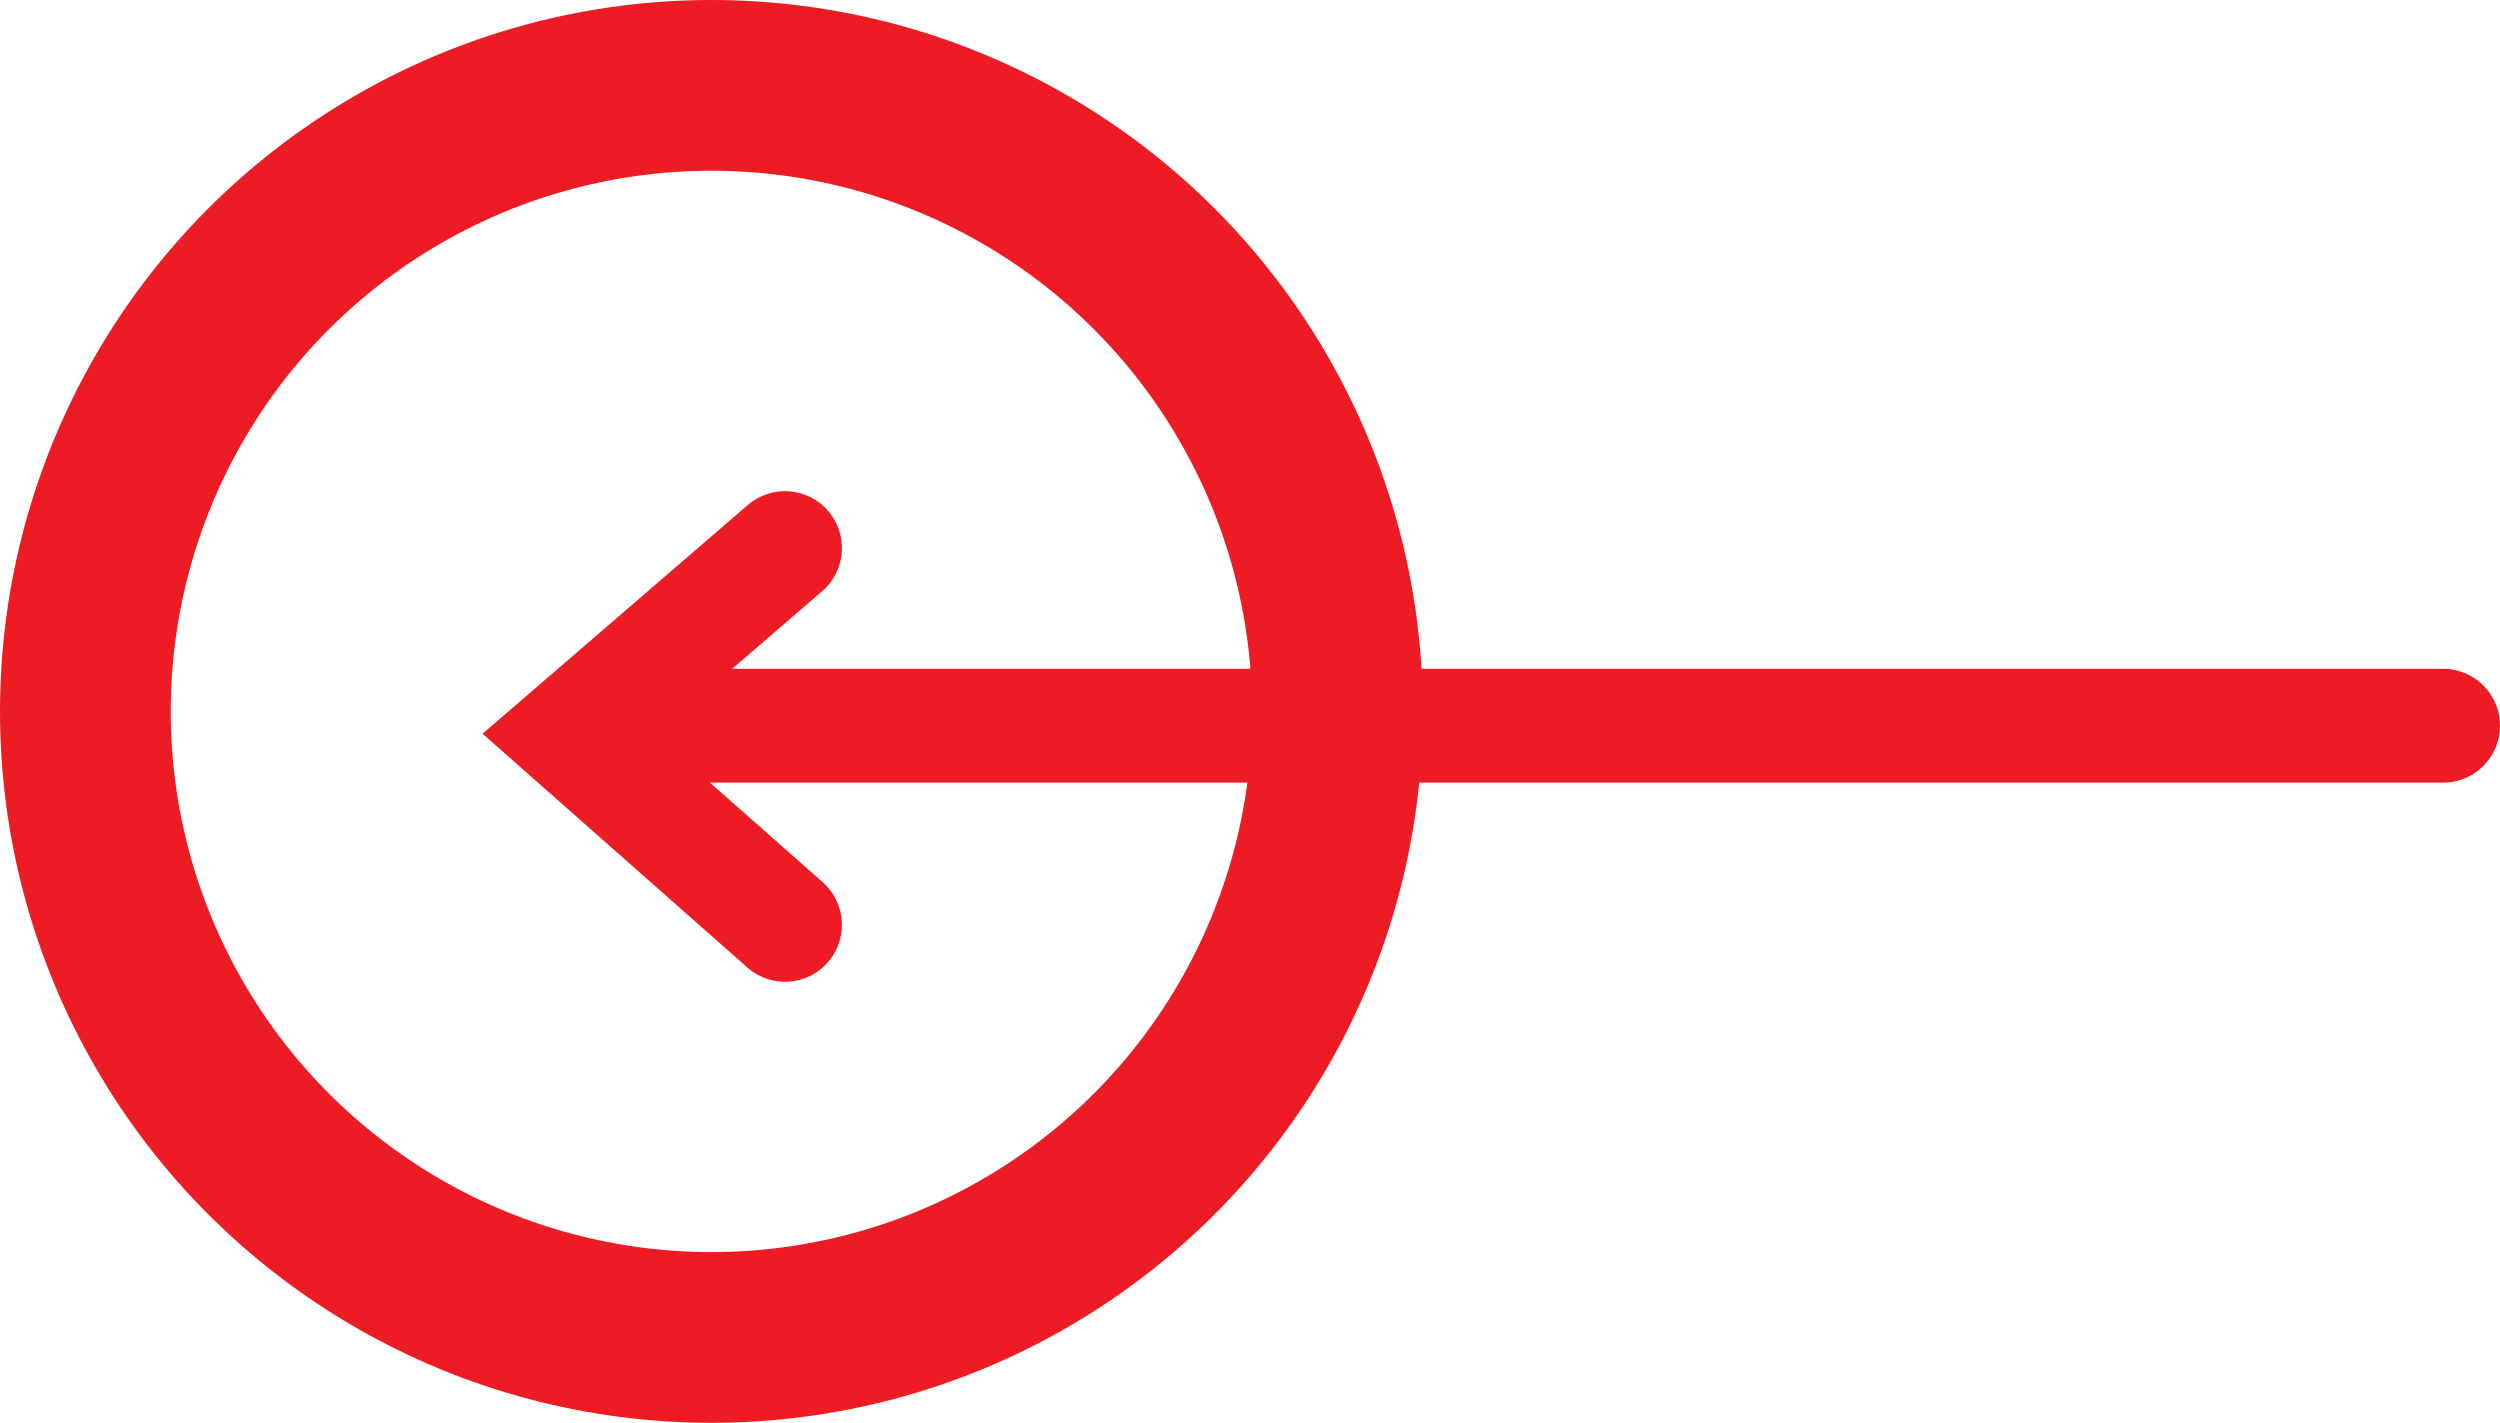 <svg xmlns="http://www.w3.org/2000/svg" width="43.927" height="25" viewBox="0 0 43.927 25"><g transform="translate(42.927 25) rotate(180)"><g transform="translate(17.927)" fill="none" stroke="#ed1c24" stroke-width="3"><circle cx="12.5" cy="12.5" r="12.5" stroke="none"/><circle cx="12.5" cy="12.5" r="11" fill="none"/></g><path d="M3776-4176l3.793,3.349L3776-4169.38" transform="translate(-3746.866 4184.75)" fill="none" stroke="#ed1c24" stroke-linecap="round" stroke-width="2"/><path d="M3070.146-2661.4h32.044" transform="translate(-3070.146 2673.649)" fill="none" stroke="#ed1c24" stroke-linecap="round" stroke-width="2"/></g></svg>